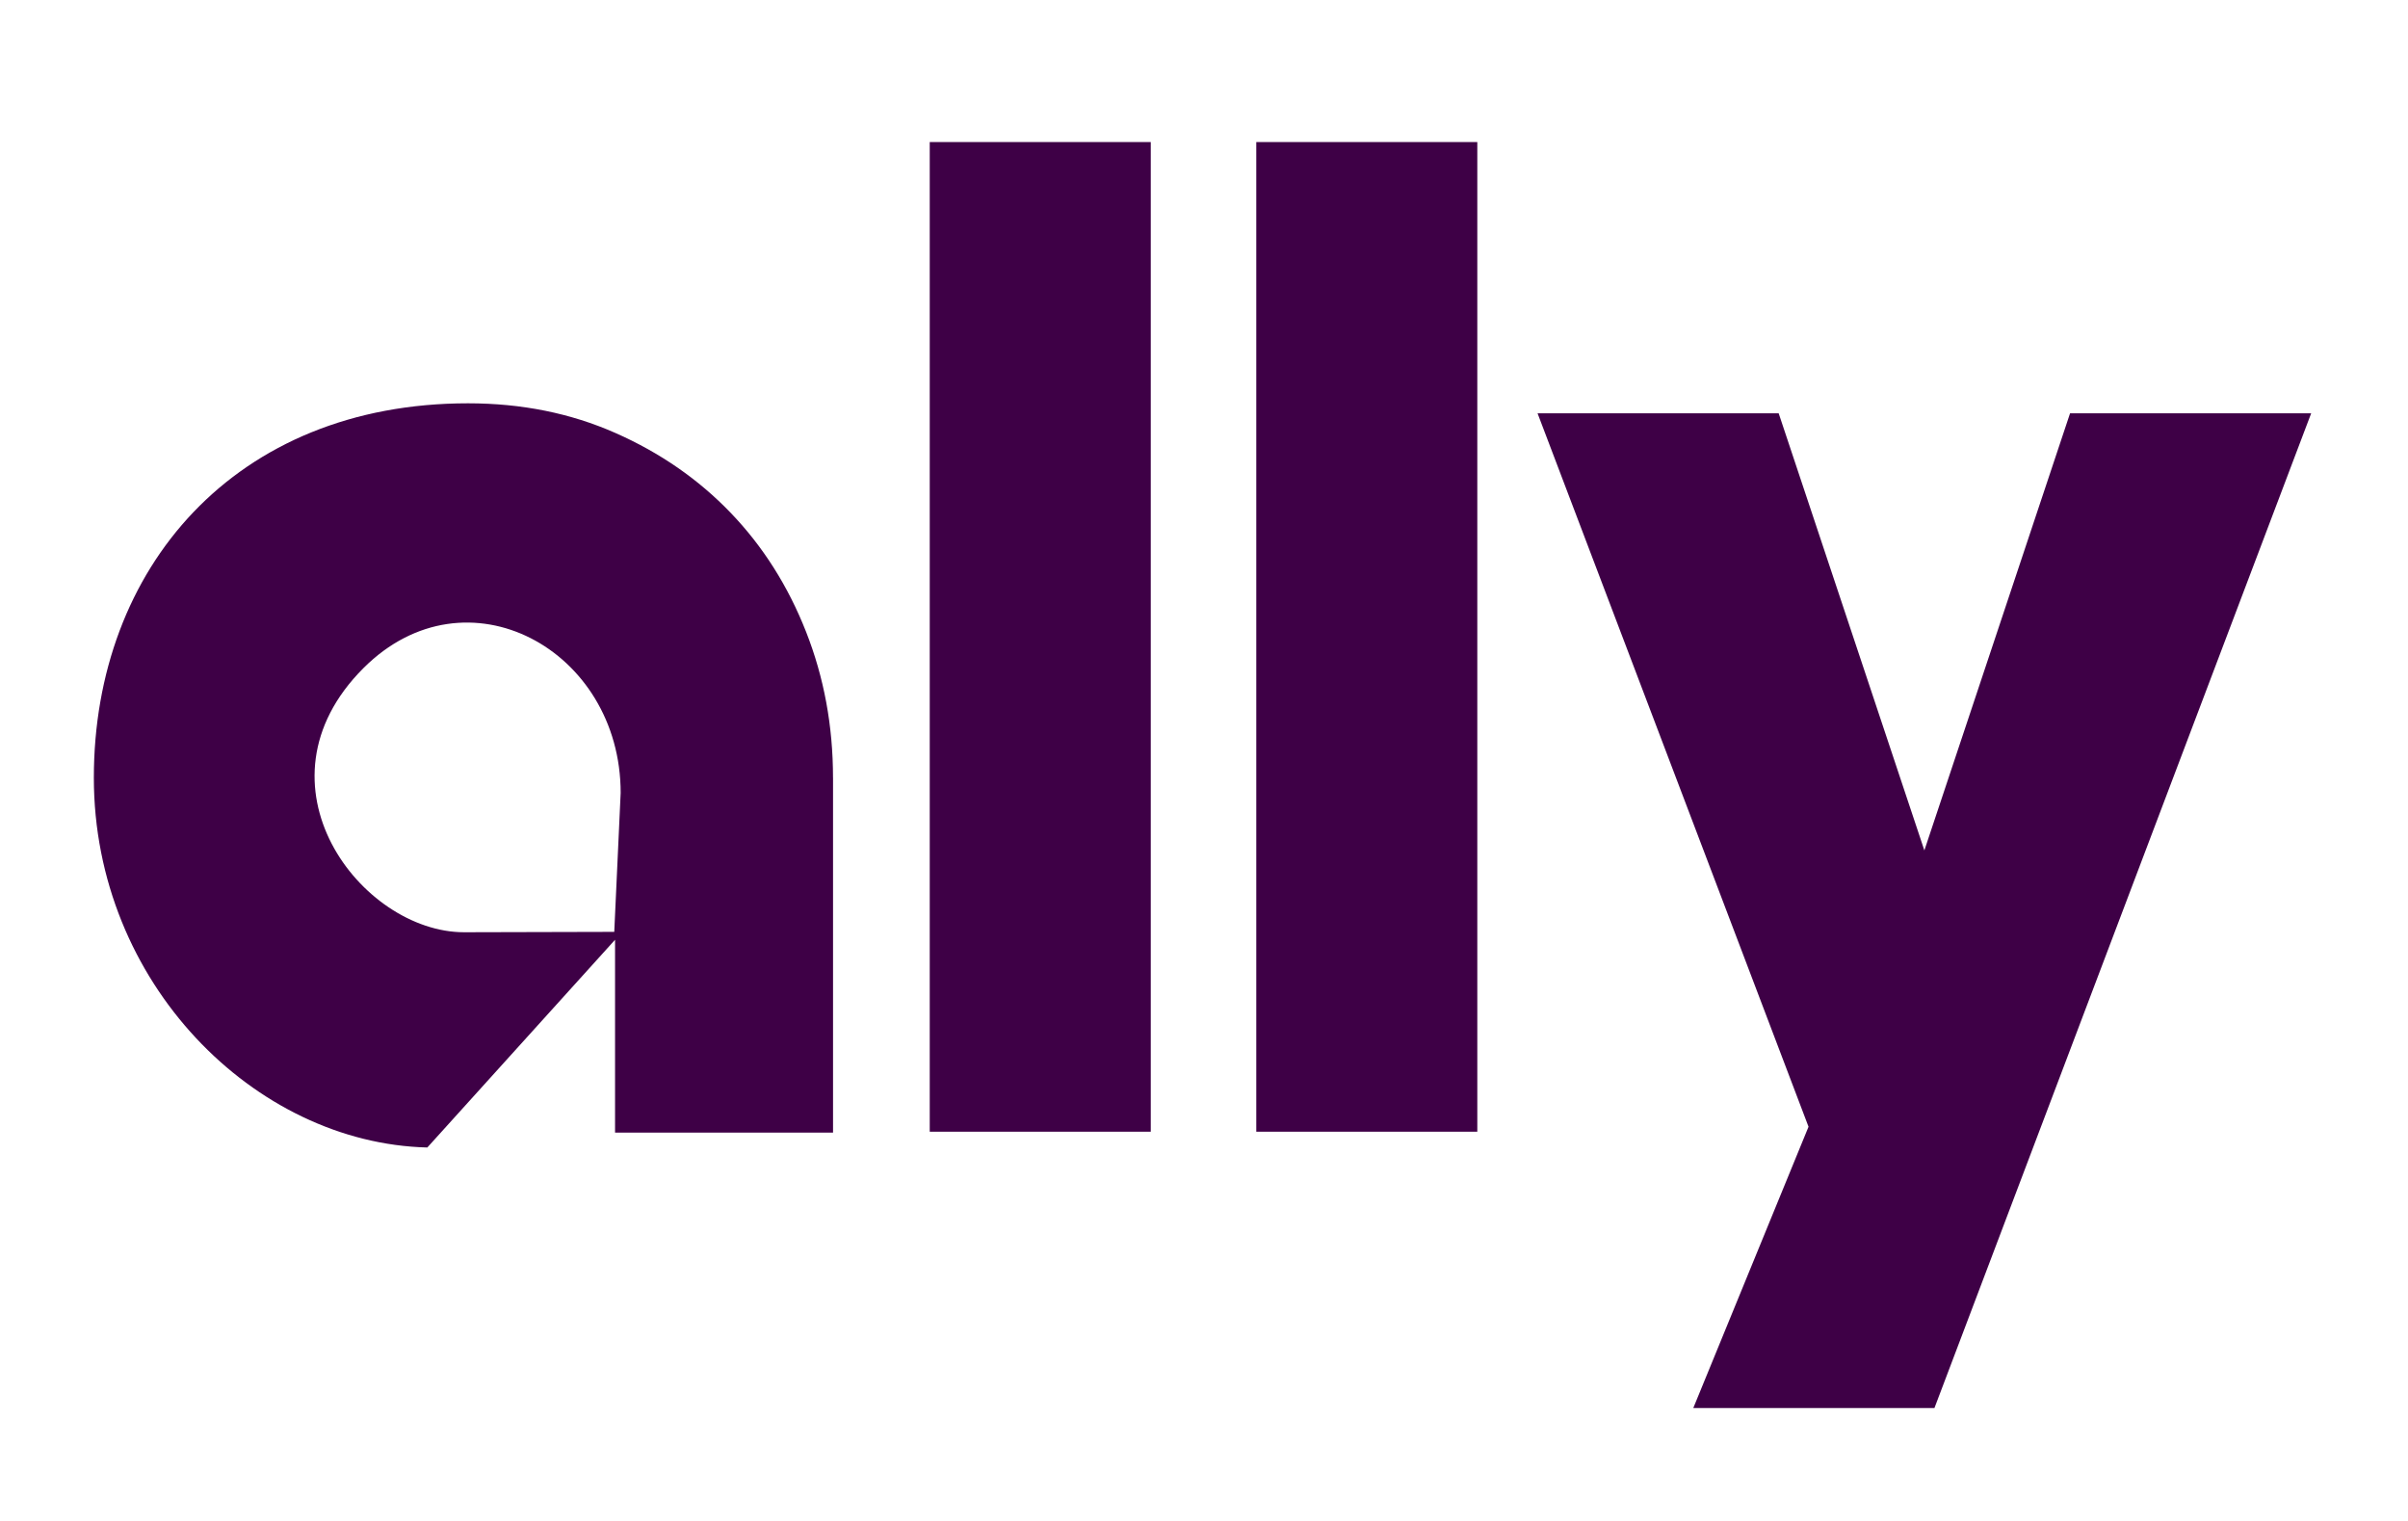 <svg width="76" height="48" fill="none" xmlns="http://www.w3.org/2000/svg"><path d="M29.344 4.483h6.976v31.233h-6.976V4.483zm10.306 0h6.976v31.233H39.65V4.483zm8.878 8.561h7.61l4.598 13.794 4.598-13.794h7.61l-11.89 31.392h-7.611l3.637-8.877-8.552-22.515zM26.291 24.545c0-1.632-.284-3.169-.852-4.61-.567-1.44-1.359-2.69-2.374-3.747-1.015-1.058-2.228-1.899-3.64-2.523-1.413-.625-2.964-.937-4.653-.937-7.35 0-11.81 5.206-11.81 11.817 0 6.473 5.081 11.535 10.525 11.669l6.023-6.664-.098-.166v6.361h6.88v-11.2zm-6.904 4.864l-4.74.012c-3.247 0-6.838-4.674-3.176-8.336 3.25-3.249 8.118-.584 8.118 3.938l-.202 4.386z" fill="#3E0046"/></svg>
